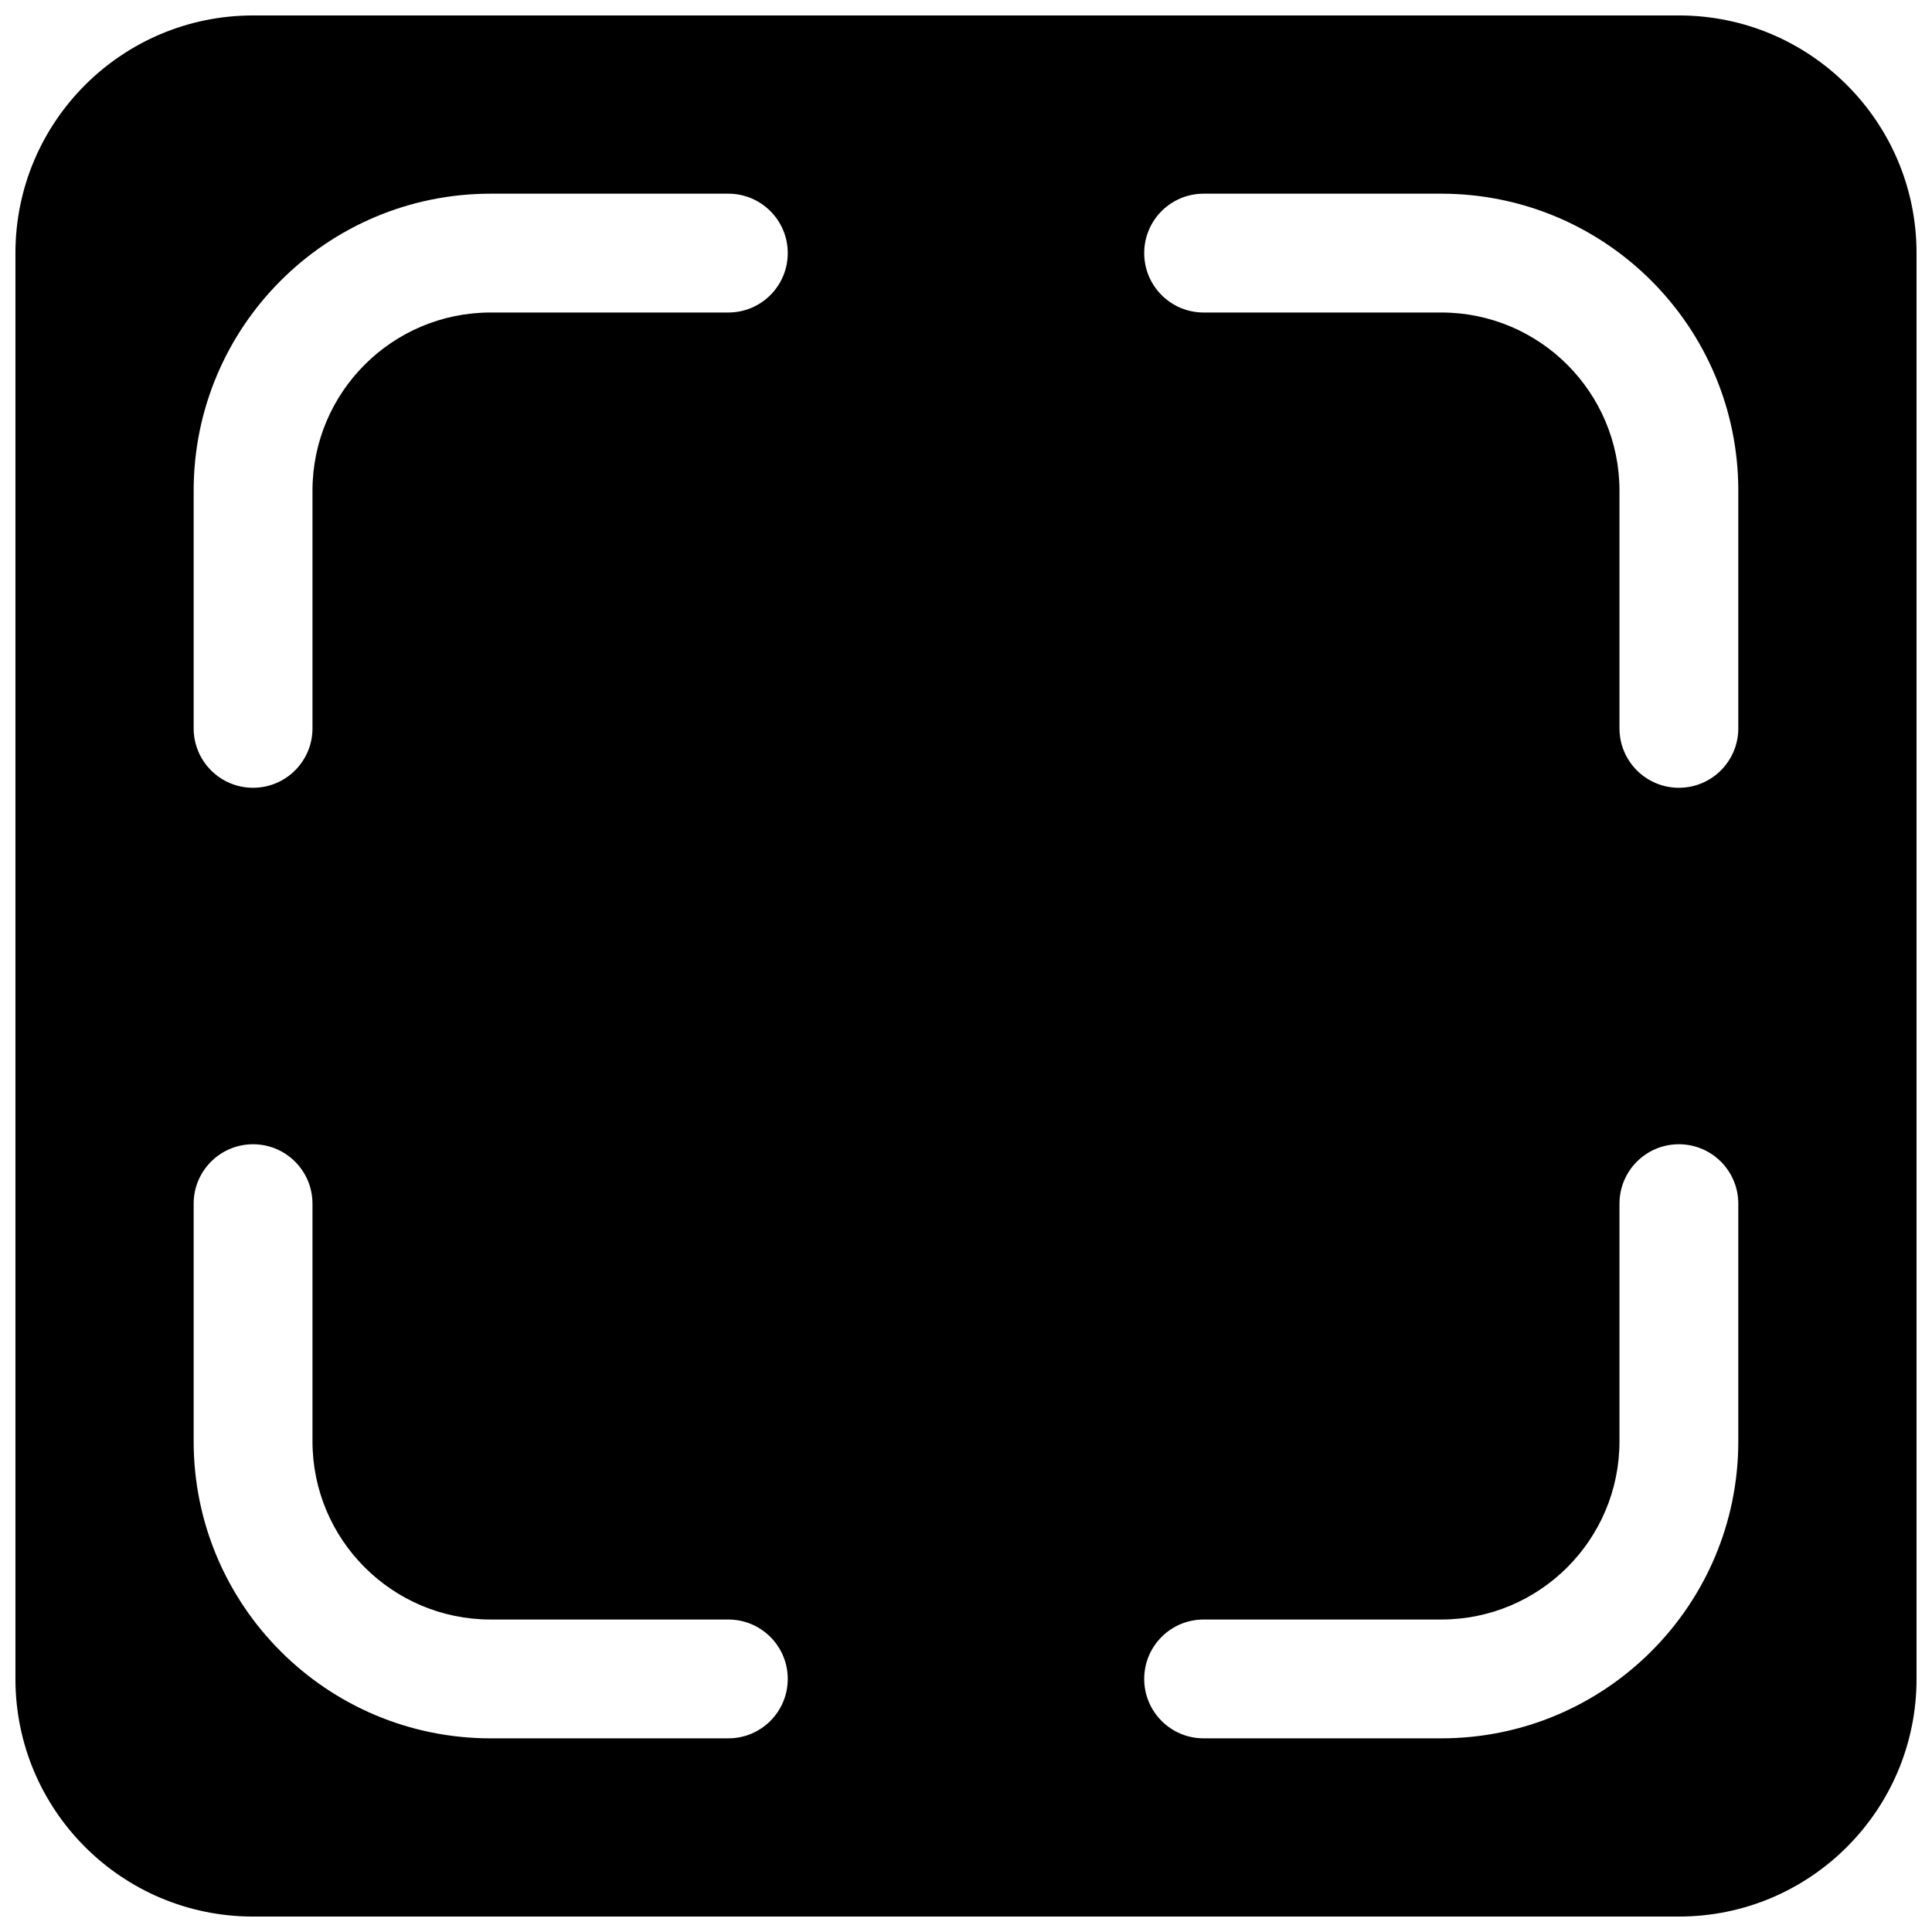 <?xml version="1.0" encoding="UTF-8"?>
<!-- Uploaded to: ICON Repo, www.iconrepo.com, Generator: ICON Repo Mixer Tools -->
<svg width="800px" height="800px" version="1.1" viewBox="144 144 512 512" xmlns="http://www.w3.org/2000/svg">
 <defs>
  <clipPath id="a">
   <path d="m148.09 148.09h503.81v503.81h-503.81z"/>
  </clipPath>
 </defs>
 <g clip-path="url(#a)">
  <path d="m148.09 211.07c0-34.781 28.195-62.977 62.977-62.977h377.86c34.781 0 62.977 28.195 62.977 62.977v377.86c0 34.781-28.195 62.977-62.977 62.977h-377.86c-34.781 0-62.977-28.195-62.977-62.977zm62.977 141.7c-8.695 0-15.746-7.047-15.746-15.742v-62.977c0-43.477 35.246-78.723 78.723-78.723h62.977c8.695 0 15.742 7.051 15.742 15.746 0 8.695-7.047 15.742-15.742 15.742h-62.977c-26.086 0-47.234 21.148-47.234 47.234v62.977c0 8.695-7.047 15.742-15.742 15.742zm393.6-15.742c0 8.695-7.051 15.742-15.746 15.742-8.695 0-15.742-7.047-15.742-15.742v-62.977c0-26.086-21.145-47.234-47.234-47.234h-62.973c-8.699 0-15.746-7.047-15.746-15.742 0-8.695 7.047-15.746 15.746-15.746h62.973c43.477 0 78.723 35.246 78.723 78.723zm-393.6 110.21c-8.695 0-15.746 7.047-15.746 15.746v62.973c0 43.477 35.246 78.723 78.723 78.723h62.977c8.695 0 15.742-7.051 15.742-15.746 0-8.695-7.047-15.742-15.742-15.742h-62.977c-26.086 0-47.234-21.145-47.234-47.234v-62.973c0-8.699-7.047-15.746-15.742-15.746zm393.6 15.746c0-8.699-7.051-15.746-15.746-15.746-8.695 0-15.742 7.047-15.742 15.746v62.973c0 26.09-21.145 47.234-47.234 47.234h-62.973c-8.699 0-15.746 7.047-15.746 15.742 0 8.695 7.047 15.746 15.746 15.746h62.973c43.477 0 78.723-35.246 78.723-78.723z" fill-rule="evenodd"/>
 </g>
</svg>